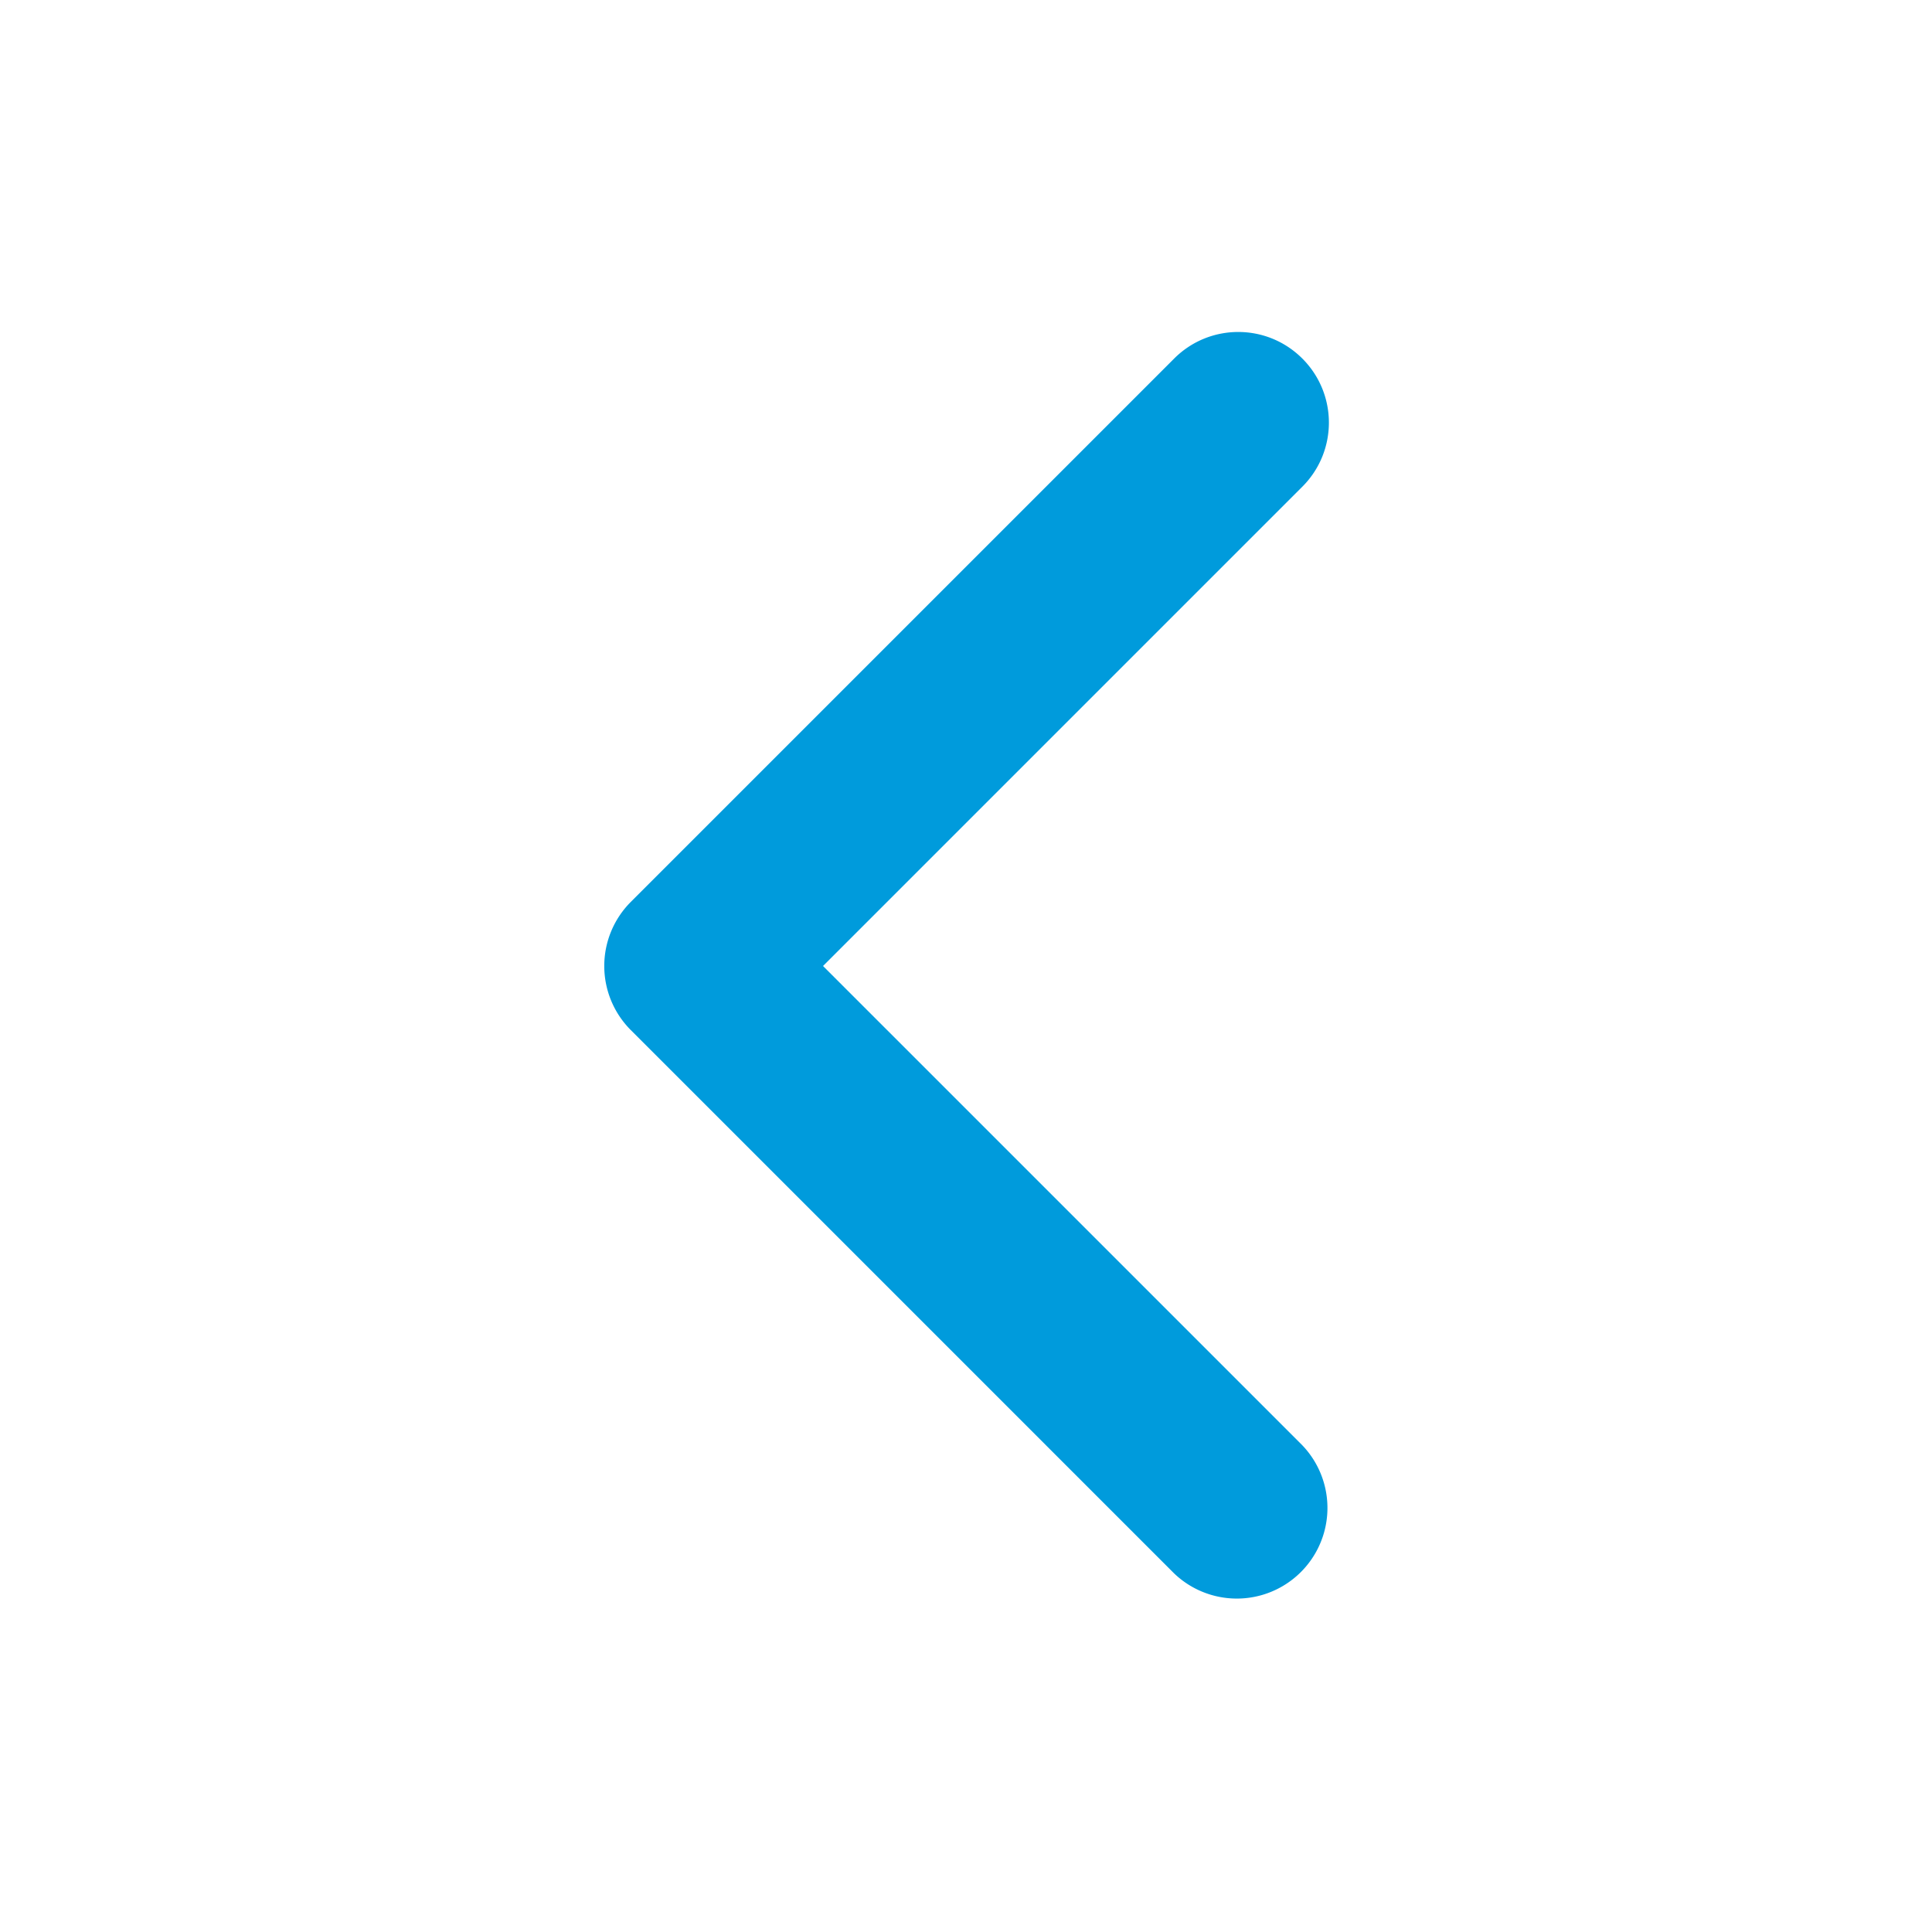 <svg xmlns="http://www.w3.org/2000/svg" width="12" height="12" fill="none"><path fill="#009BDC" fill-rule="evenodd" d="M8.089 2.227c.22.22.22.576 0 .796L5.112 6l2.977 2.977a.563.563 0 0 1-.796.796L3.918 6.398a.563.563 0 0 1 0-.796l3.375-3.375c.22-.22.576-.22.796 0Z" clip-rule="evenodd"/></svg>